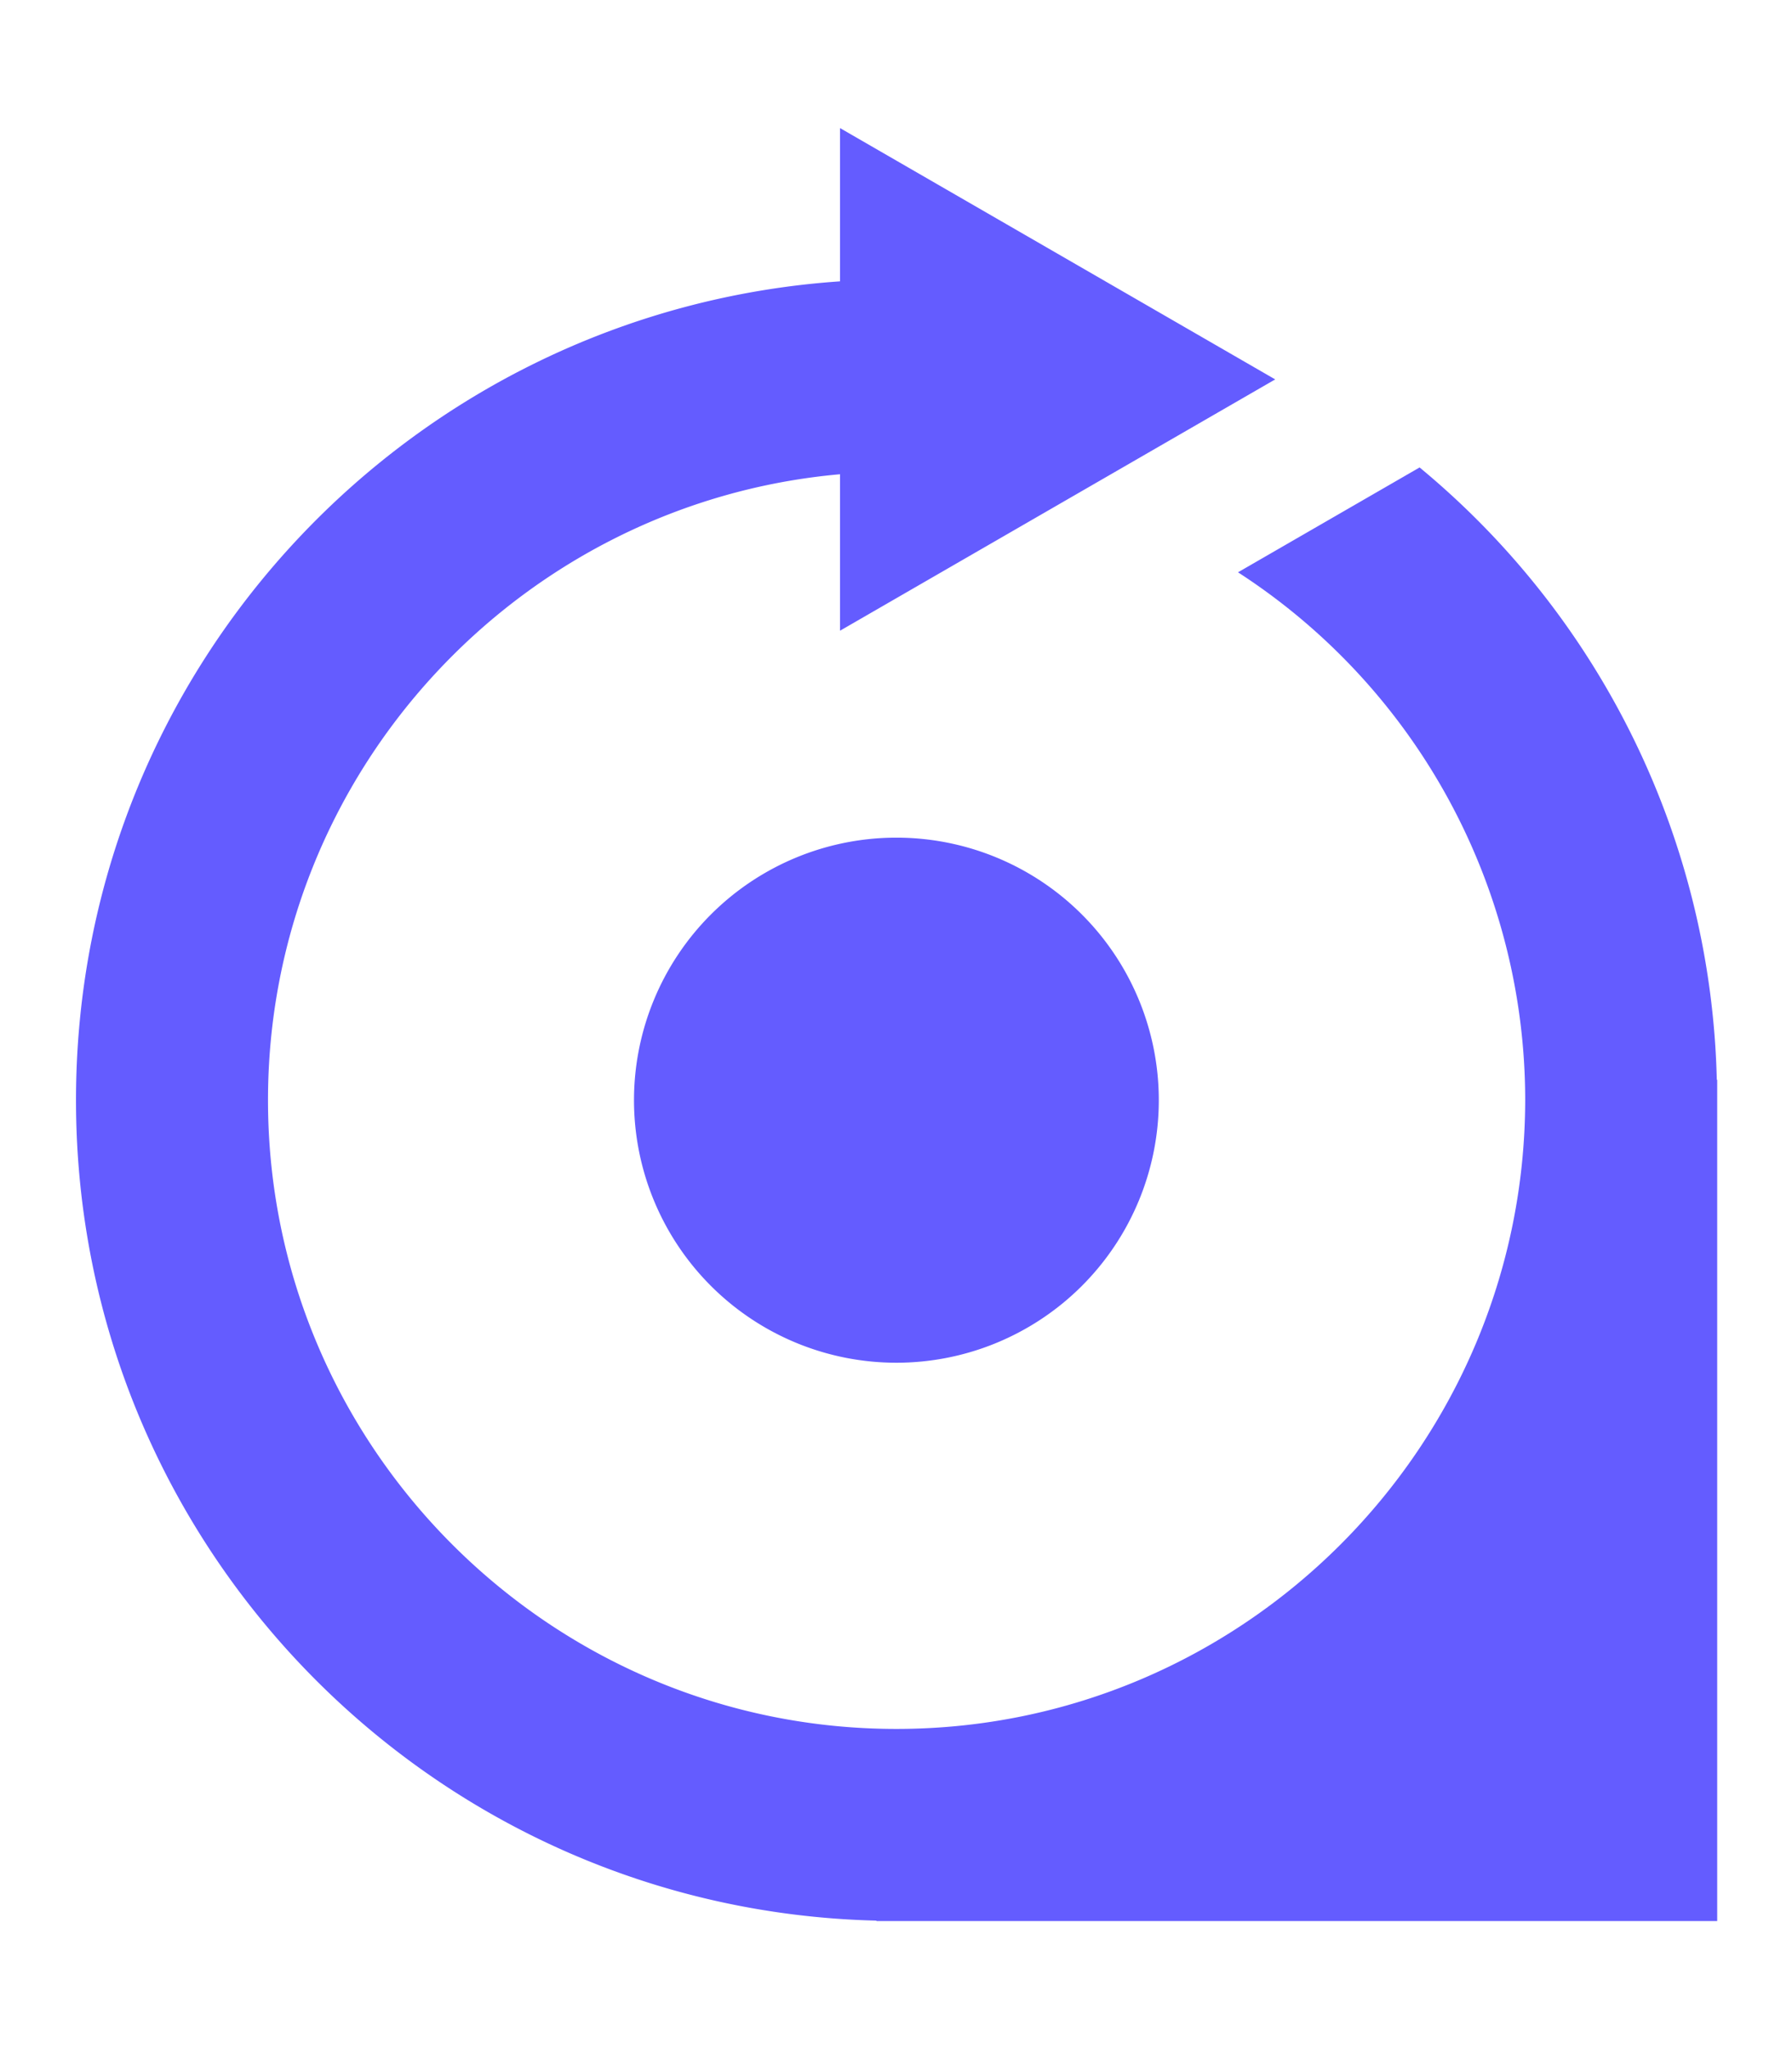 <svg xmlns="http://www.w3.org/2000/svg" viewBox="0 0 448 512"><!--!Font Awesome Free 6.7.2 by @fontawesome - https://fontawesome.com License - https://fontawesome.com/license/free Copyright 2025 Fonticons, Inc.--><path fill="#645cff" d="M289.7 274.9a65.6 65.6 0 1 1 -65.6-65.6 65.6 65.6 0 0 1 65.6 65.6zm139.6-5.1h-.1a204.7 204.7 0 0 0 -74.3-153l-45.4 26.2a157.1 157.1 0 0 1 71.8 131.8C381.2 361.5 310.7 432 224.1 432S67 361.5 67 274.9c0-81.9 63-149.3 143-156.4v39.1l108.8-62.8L210 32v38.3c-106.7 7.3-191 96-191 204.6 0 111.6 89.1 202.3 200.1 205v.1h210.2V269.8z"/></svg>